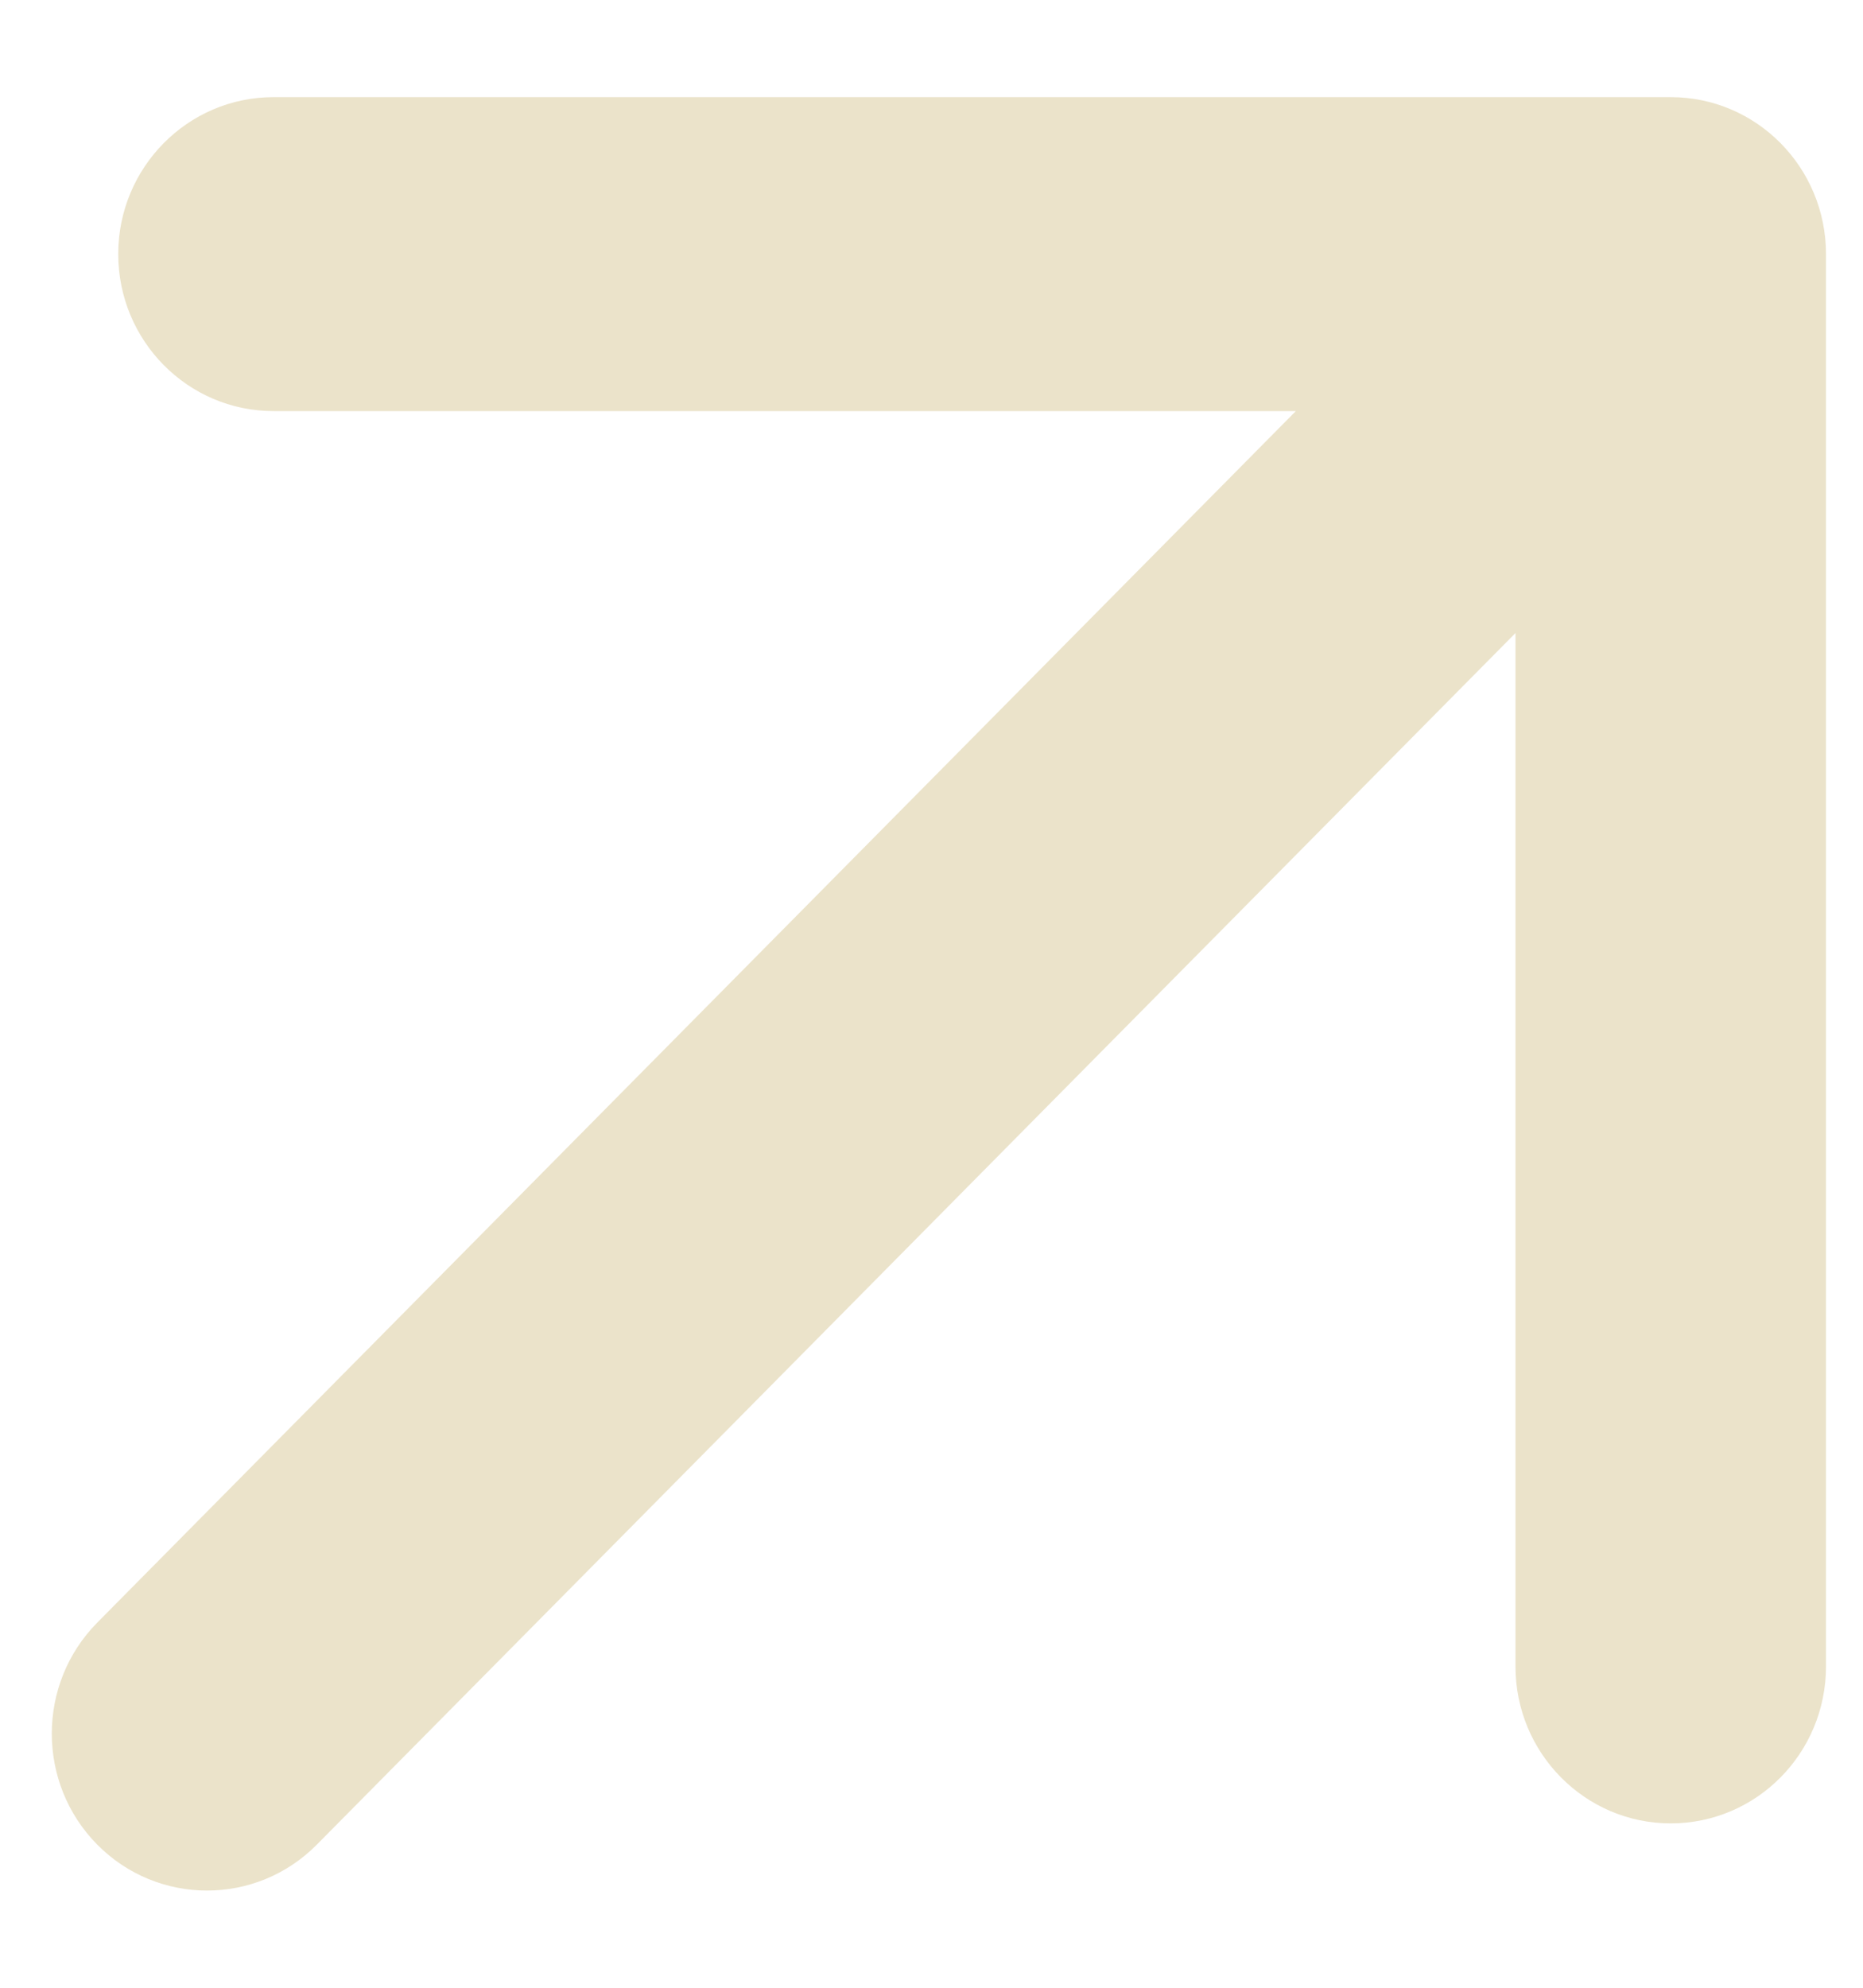 <?xml version="1.0" encoding="UTF-8"?> <svg xmlns="http://www.w3.org/2000/svg" width="15" height="16" viewBox="0 0 15 16" fill="none"><path d="M0.783 13.061C0.295 13.555 0.295 14.354 0.783 14.848C1.271 15.341 2.063 15.341 2.551 14.848L1.667 13.954L0.783 13.061ZM14.702 2.045C14.702 1.348 14.143 0.782 13.452 0.782H2.202C1.512 0.782 0.952 1.348 0.952 2.045C0.952 2.743 1.512 3.309 2.202 3.309H12.202V13.414C12.202 14.111 12.762 14.677 13.452 14.677C14.143 14.677 14.702 14.111 14.702 13.414V2.045ZM1.667 13.954L2.551 14.848L14.336 2.939L13.452 2.045L12.568 1.152L0.783 13.061L1.667 13.954Z" fill="#EBE3CA"></path></svg> 